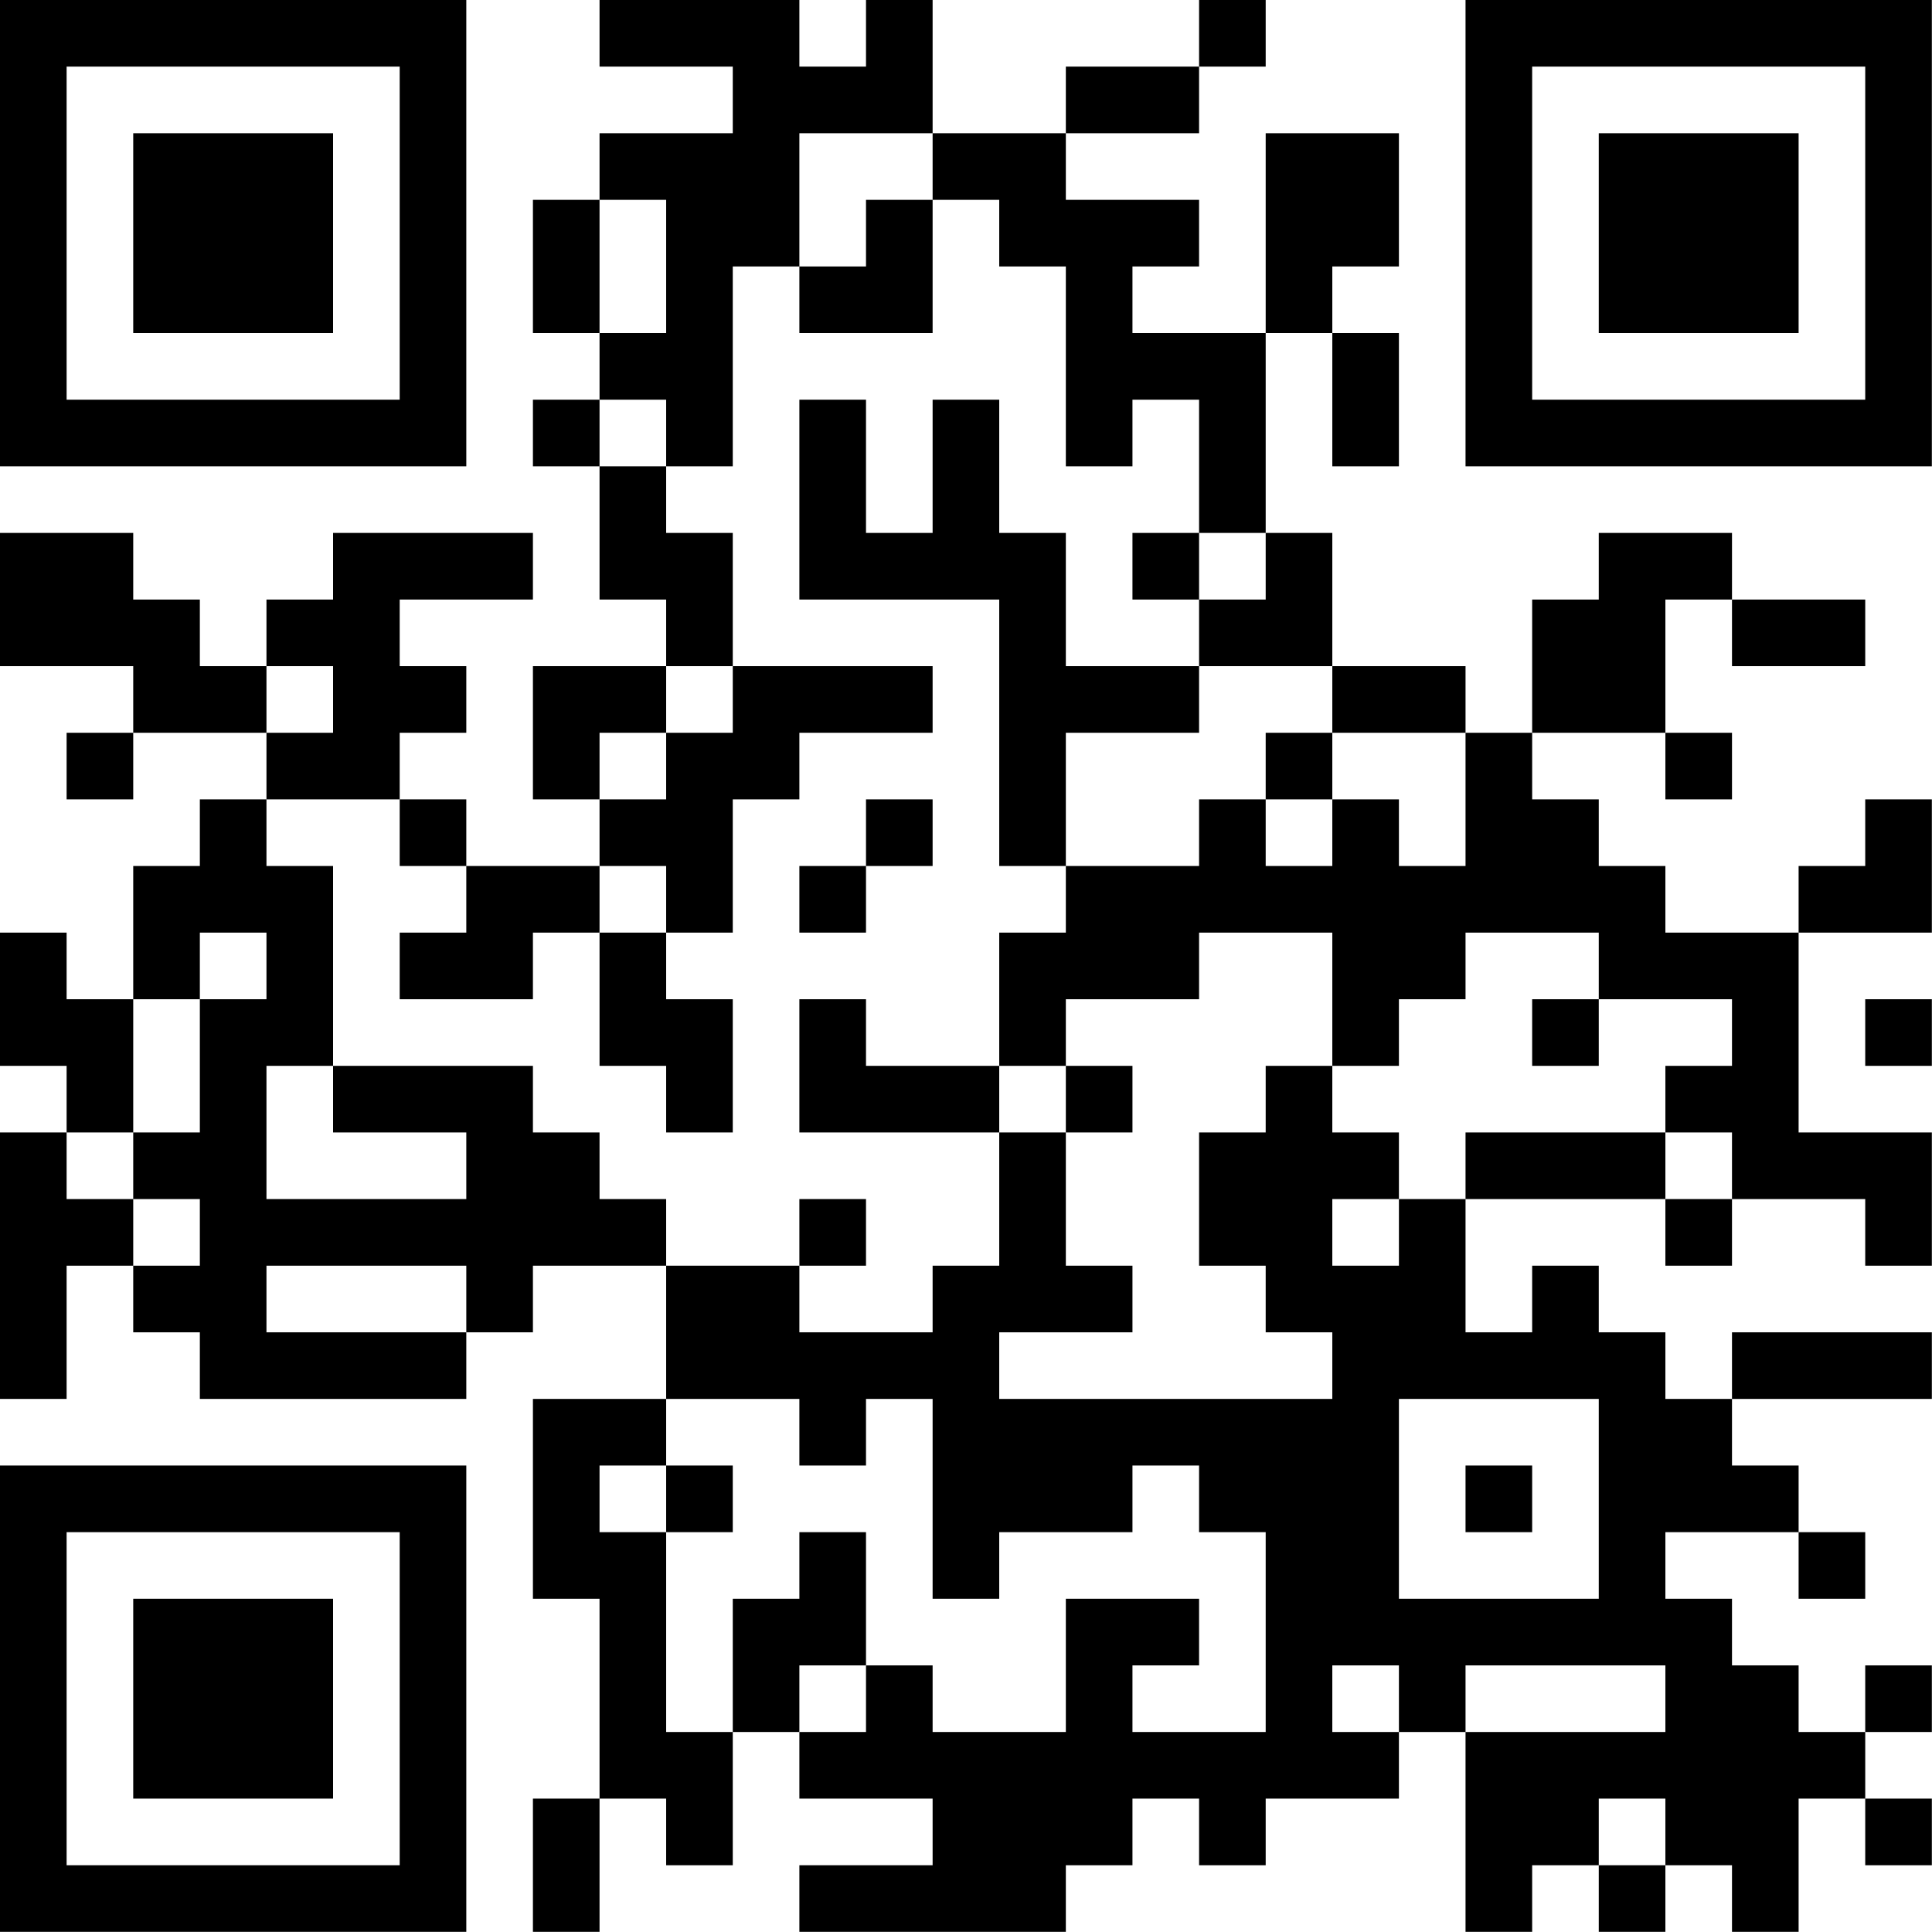 <?xml version="1.0" encoding="UTF-8"?>
<svg xmlns="http://www.w3.org/2000/svg" version="1.1" width="100" height="100" viewBox="0 0 100 100"><rect x="0" y="0" width="100" height="100" fill="#ffffff"/><g transform="scale(3.448)"><g transform="translate(0,0)"><path fill-rule="evenodd" d="M9 0L9 1L11 1L11 2L9 2L9 3L8 3L8 5L9 5L9 6L8 6L8 7L9 7L9 9L10 9L10 10L8 10L8 12L9 12L9 13L7 13L7 12L6 12L6 11L7 11L7 10L6 10L6 9L8 9L8 8L5 8L5 9L4 9L4 10L3 10L3 9L2 9L2 8L0 8L0 10L2 10L2 11L1 11L1 12L2 12L2 11L4 11L4 12L3 12L3 13L2 13L2 15L1 15L1 14L0 14L0 16L1 16L1 17L0 17L0 21L1 21L1 19L2 19L2 20L3 20L3 21L7 21L7 20L8 20L8 19L10 19L10 21L8 21L8 24L9 24L9 27L8 27L8 29L9 29L9 27L10 27L10 28L11 28L11 26L12 26L12 27L14 27L14 28L12 28L12 29L16 29L16 28L17 28L17 27L18 27L18 28L19 28L19 27L21 27L21 26L22 26L22 29L23 29L23 28L24 28L24 29L25 29L25 28L26 28L26 29L27 29L27 27L28 27L28 28L29 28L29 27L28 27L28 26L29 26L29 25L28 25L28 26L27 26L27 25L26 25L26 24L25 24L25 23L27 23L27 24L28 24L28 23L27 23L27 22L26 22L26 21L29 21L29 20L26 20L26 21L25 21L25 20L24 20L24 19L23 19L23 20L22 20L22 18L25 18L25 19L26 19L26 18L28 18L28 19L29 19L29 17L27 17L27 14L29 14L29 12L28 12L28 13L27 13L27 14L25 14L25 13L24 13L24 12L23 12L23 11L25 11L25 12L26 12L26 11L25 11L25 9L26 9L26 10L28 10L28 9L26 9L26 8L24 8L24 9L23 9L23 11L22 11L22 10L20 10L20 8L19 8L19 5L20 5L20 7L21 7L21 5L20 5L20 4L21 4L21 2L19 2L19 5L17 5L17 4L18 4L18 3L16 3L16 2L18 2L18 1L19 1L19 0L18 0L18 1L16 1L16 2L14 2L14 0L13 0L13 1L12 1L12 0ZM12 2L12 4L11 4L11 7L10 7L10 6L9 6L9 7L10 7L10 8L11 8L11 10L10 10L10 11L9 11L9 12L10 12L10 11L11 11L11 10L14 10L14 11L12 11L12 12L11 12L11 14L10 14L10 13L9 13L9 14L8 14L8 15L6 15L6 14L7 14L7 13L6 13L6 12L4 12L4 13L5 13L5 16L4 16L4 18L7 18L7 17L5 17L5 16L8 16L8 17L9 17L9 18L10 18L10 19L12 19L12 20L14 20L14 19L15 19L15 17L16 17L16 19L17 19L17 20L15 20L15 21L20 21L20 20L19 20L19 19L18 19L18 17L19 17L19 16L20 16L20 17L21 17L21 18L20 18L20 19L21 19L21 18L22 18L22 17L25 17L25 18L26 18L26 17L25 17L25 16L26 16L26 15L24 15L24 14L22 14L22 15L21 15L21 16L20 16L20 14L18 14L18 15L16 15L16 16L15 16L15 14L16 14L16 13L18 13L18 12L19 12L19 13L20 13L20 12L21 12L21 13L22 13L22 11L20 11L20 10L18 10L18 9L19 9L19 8L18 8L18 6L17 6L17 7L16 7L16 4L15 4L15 3L14 3L14 2ZM9 3L9 5L10 5L10 3ZM13 3L13 4L12 4L12 5L14 5L14 3ZM12 6L12 9L15 9L15 13L16 13L16 11L18 11L18 10L16 10L16 8L15 8L15 6L14 6L14 8L13 8L13 6ZM17 8L17 9L18 9L18 8ZM4 10L4 11L5 11L5 10ZM19 11L19 12L20 12L20 11ZM13 12L13 13L12 13L12 14L13 14L13 13L14 13L14 12ZM3 14L3 15L2 15L2 17L1 17L1 18L2 18L2 19L3 19L3 18L2 18L2 17L3 17L3 15L4 15L4 14ZM9 14L9 16L10 16L10 17L11 17L11 15L10 15L10 14ZM12 15L12 17L15 17L15 16L13 16L13 15ZM23 15L23 16L24 16L24 15ZM28 15L28 16L29 16L29 15ZM16 16L16 17L17 17L17 16ZM12 18L12 19L13 19L13 18ZM4 19L4 20L7 20L7 19ZM10 21L10 22L9 22L9 23L10 23L10 26L11 26L11 24L12 24L12 23L13 23L13 25L12 25L12 26L13 26L13 25L14 25L14 26L16 26L16 24L18 24L18 25L17 25L17 26L19 26L19 23L18 23L18 22L17 22L17 23L15 23L15 24L14 24L14 21L13 21L13 22L12 22L12 21ZM21 21L21 24L24 24L24 21ZM10 22L10 23L11 23L11 22ZM22 22L22 23L23 23L23 22ZM20 25L20 26L21 26L21 25ZM22 25L22 26L25 26L25 25ZM24 27L24 28L25 28L25 27ZM0 0L0 7L7 7L7 0ZM1 1L1 6L6 6L6 1ZM2 2L2 5L5 5L5 2ZM22 0L22 7L29 7L29 0ZM23 1L23 6L28 6L28 1ZM24 2L24 5L27 5L27 2ZM0 22L0 29L7 29L7 22ZM1 23L1 28L6 28L6 23ZM2 24L2 27L5 27L5 24Z" fill="#000000"/></g></g></svg>
